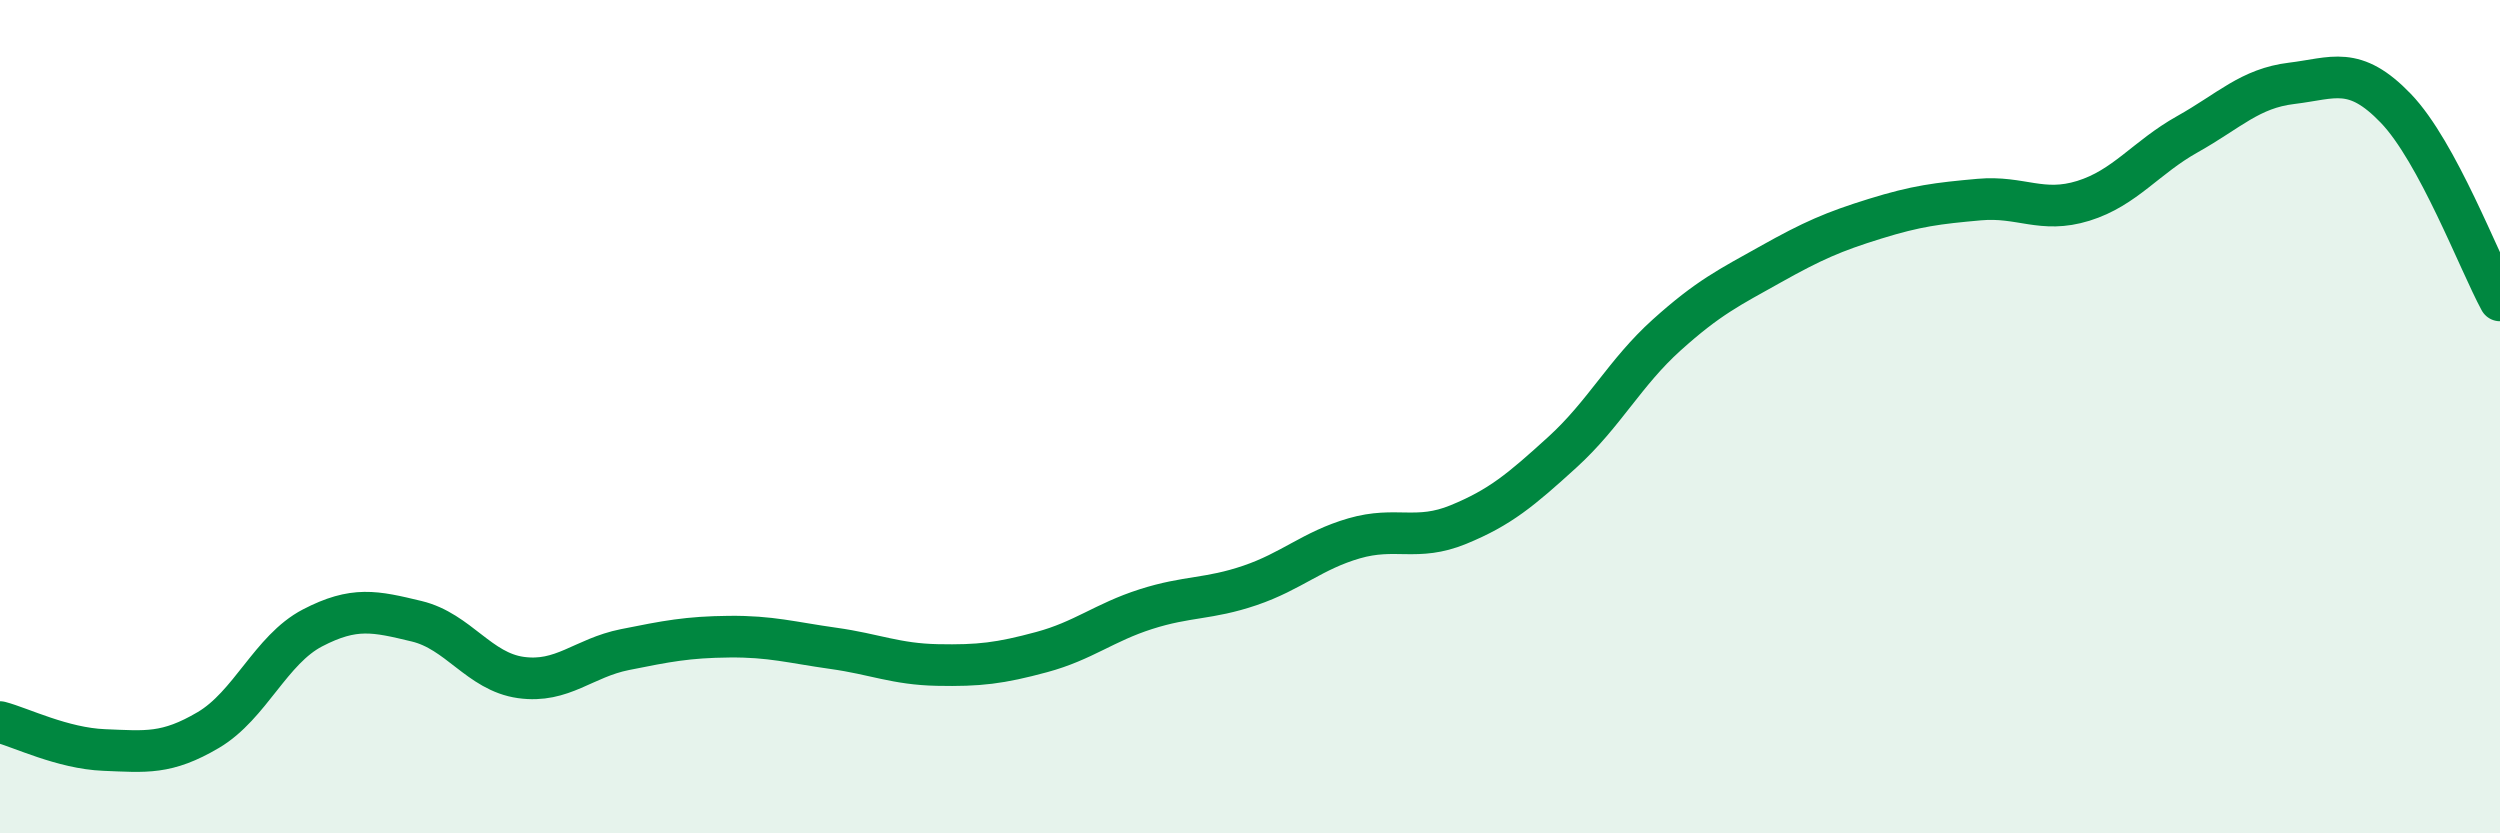 
    <svg width="60" height="20" viewBox="0 0 60 20" xmlns="http://www.w3.org/2000/svg">
      <path
        d="M 0,17.33 C 0.5,17.46 1.5,17.96 2.5,18 C 3.5,18.04 4,18.11 5,17.52 C 6,16.93 6.5,15.59 7.5,15.07 C 8.5,14.55 9,14.67 10,14.91 C 11,15.15 11.5,16.12 12.5,16.26 C 13.5,16.4 14,15.79 15,15.59 C 16,15.39 16.5,15.29 17.5,15.28 C 18.5,15.27 19,15.42 20,15.56 C 21,15.7 21.5,15.94 22.5,15.96 C 23.5,15.98 24,15.92 25,15.65 C 26,15.38 26.5,14.94 27.5,14.62 C 28.5,14.3 29,14.39 30,14.05 C 31,13.71 31.5,13.21 32.5,12.92 C 33.5,12.63 34,13 35,12.59 C 36,12.18 36.5,11.76 37.5,10.85 C 38.5,9.94 39,8.94 40,8.04 C 41,7.14 41.5,6.9 42.5,6.34 C 43.5,5.78 44,5.56 45,5.25 C 46,4.94 46.5,4.88 47.5,4.79 C 48.5,4.7 49,5.13 50,4.82 C 51,4.51 51.5,3.78 52.5,3.22 C 53.5,2.66 54,2.12 55,2 C 56,1.88 56.5,1.56 57.5,2.6 C 58.5,3.64 59.5,6.29 60,7.21L60 20L0 20Z"
        fill="#008740"
        opacity="0.1"
        stroke-linecap="round"
        stroke-linejoin="round"
      />
      <path
        d="M 0,17.33 C 0.5,17.46 1.5,17.96 2.5,18 C 3.5,18.04 4,18.11 5,17.52 C 6,16.93 6.5,15.59 7.5,15.07 C 8.5,14.55 9,14.67 10,14.91 C 11,15.15 11.5,16.12 12.5,16.26 C 13.5,16.4 14,15.79 15,15.59 C 16,15.39 16.5,15.29 17.5,15.28 C 18.5,15.27 19,15.42 20,15.56 C 21,15.7 21.5,15.94 22.5,15.96 C 23.5,15.98 24,15.92 25,15.65 C 26,15.38 26.5,14.94 27.5,14.62 C 28.5,14.3 29,14.39 30,14.05 C 31,13.71 31.5,13.21 32.5,12.92 C 33.5,12.63 34,13 35,12.59 C 36,12.18 36.5,11.76 37.5,10.85 C 38.5,9.94 39,8.94 40,8.04 C 41,7.14 41.5,6.9 42.5,6.34 C 43.5,5.78 44,5.56 45,5.25 C 46,4.94 46.5,4.88 47.5,4.79 C 48.5,4.7 49,5.13 50,4.82 C 51,4.51 51.5,3.78 52.5,3.22 C 53.5,2.66 54,2.12 55,2 C 56,1.88 56.5,1.56 57.5,2.6 C 58.5,3.64 59.5,6.29 60,7.21"
        stroke="#008740"
        stroke-width="1"
        fill="none"
        stroke-linecap="round"
        stroke-linejoin="round"
      />
    </svg>
  